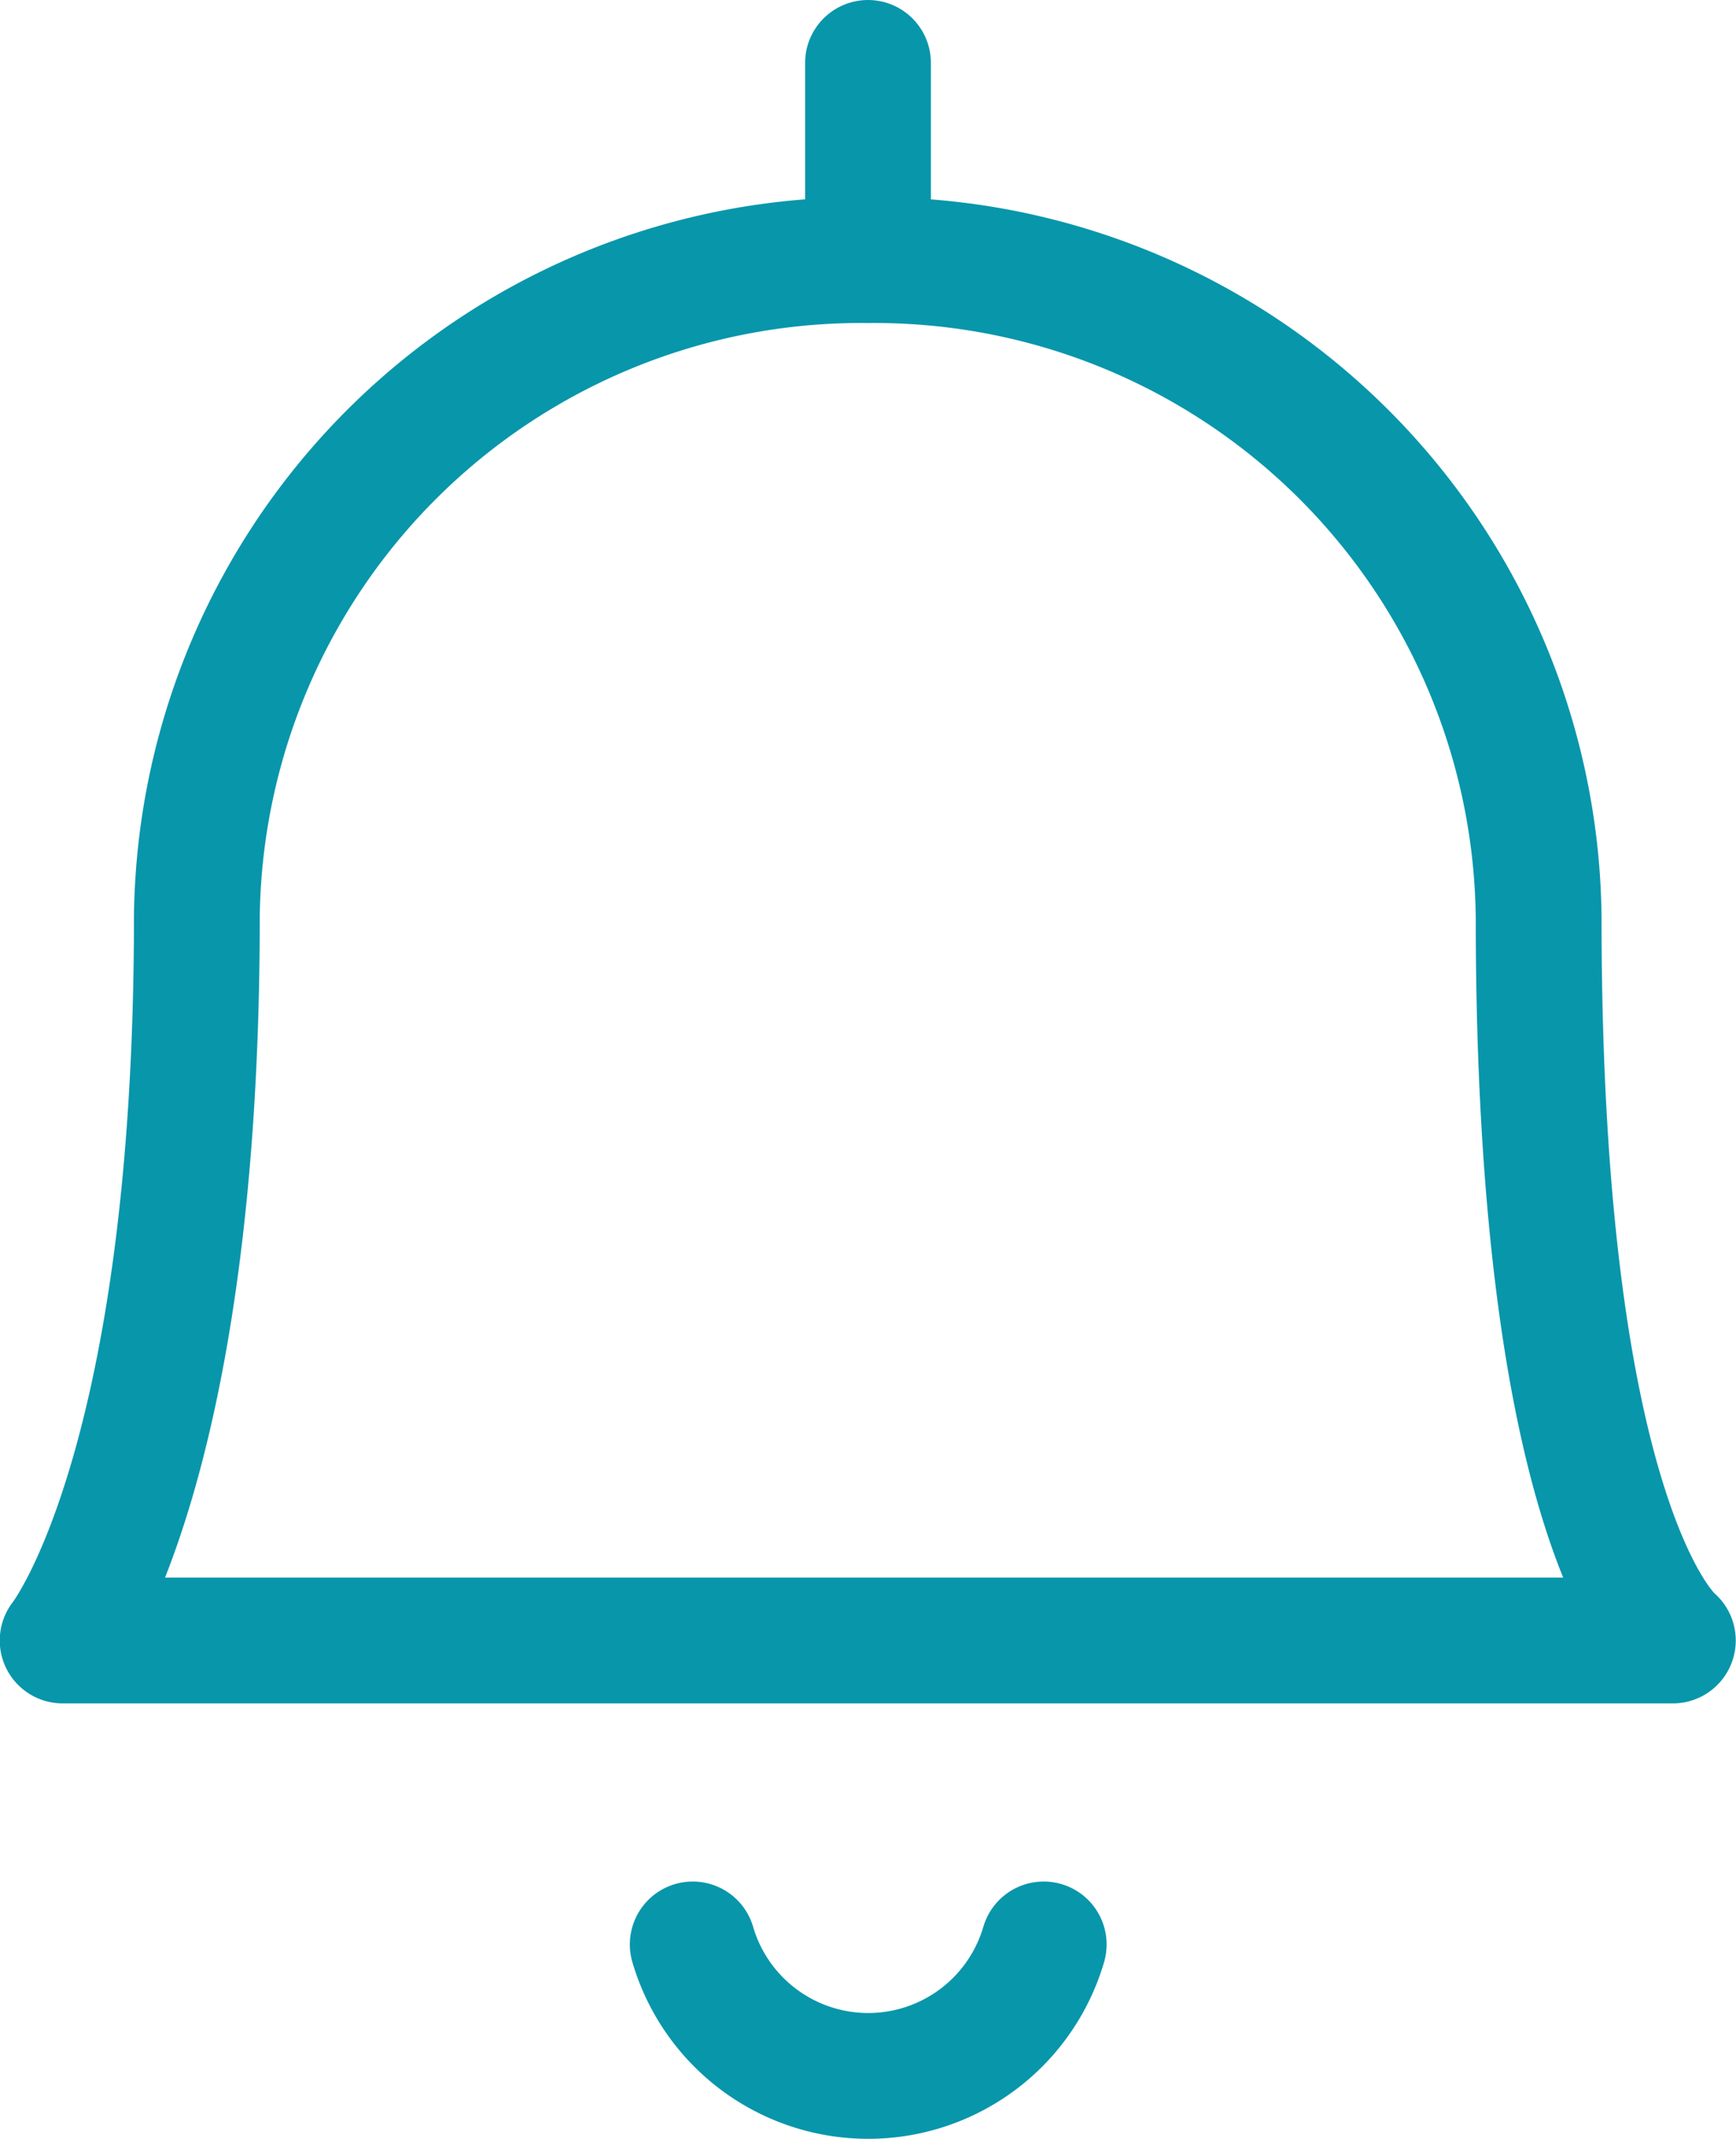 <svg xmlns="http://www.w3.org/2000/svg" width="34.5" height="42.499" viewBox="0 0 34.5 42.499">
  <g id="Group_2" data-name="Group 2" transform="translate(-496.755 -2746.5)">
    <g id="Interface-Essential_Alert_alarm-bell" data-name="Interface-Essential / Alert / alarm-bell" transform="translate(498.005 2747.75)">
      <g id="Group_262" data-name="Group 262">
        <g id="alarm-bell">
          <path id="Shape_1189" data-name="Shape 1189" d="M505.005,2768.75a3.634,3.634,0,0,0,6.975,0" transform="translate(-492.488 -2731.362)" fill="none" stroke="#0896ab" stroke-linecap="round" stroke-linejoin="round" stroke-width="2.5"/>
          <path id="Shape_1190" data-name="Shape 1190" d="M507.005,2751.668v-3.918" transform="translate(-491.005 -2747.75)" fill="none" stroke="#0896ab" stroke-linecap="round" stroke-linejoin="round" stroke-width="2.5"/>
          <path id="Shape_1191" data-name="Shape 1191" d="M514,2750a13.2,13.2,0,0,1,13.333,13.062c0,12.27,2.667,14.367,2.667,14.367H498s2.667-3.337,2.667-14.367A13.2,13.2,0,0,1,514,2750Z" transform="translate(-498.005 -2746.081)" fill="none" stroke="#0896ab" stroke-linecap="round" stroke-linejoin="round" stroke-width="2.5"/>
        </g>
      </g>
    </g>
  </g>
</svg>
